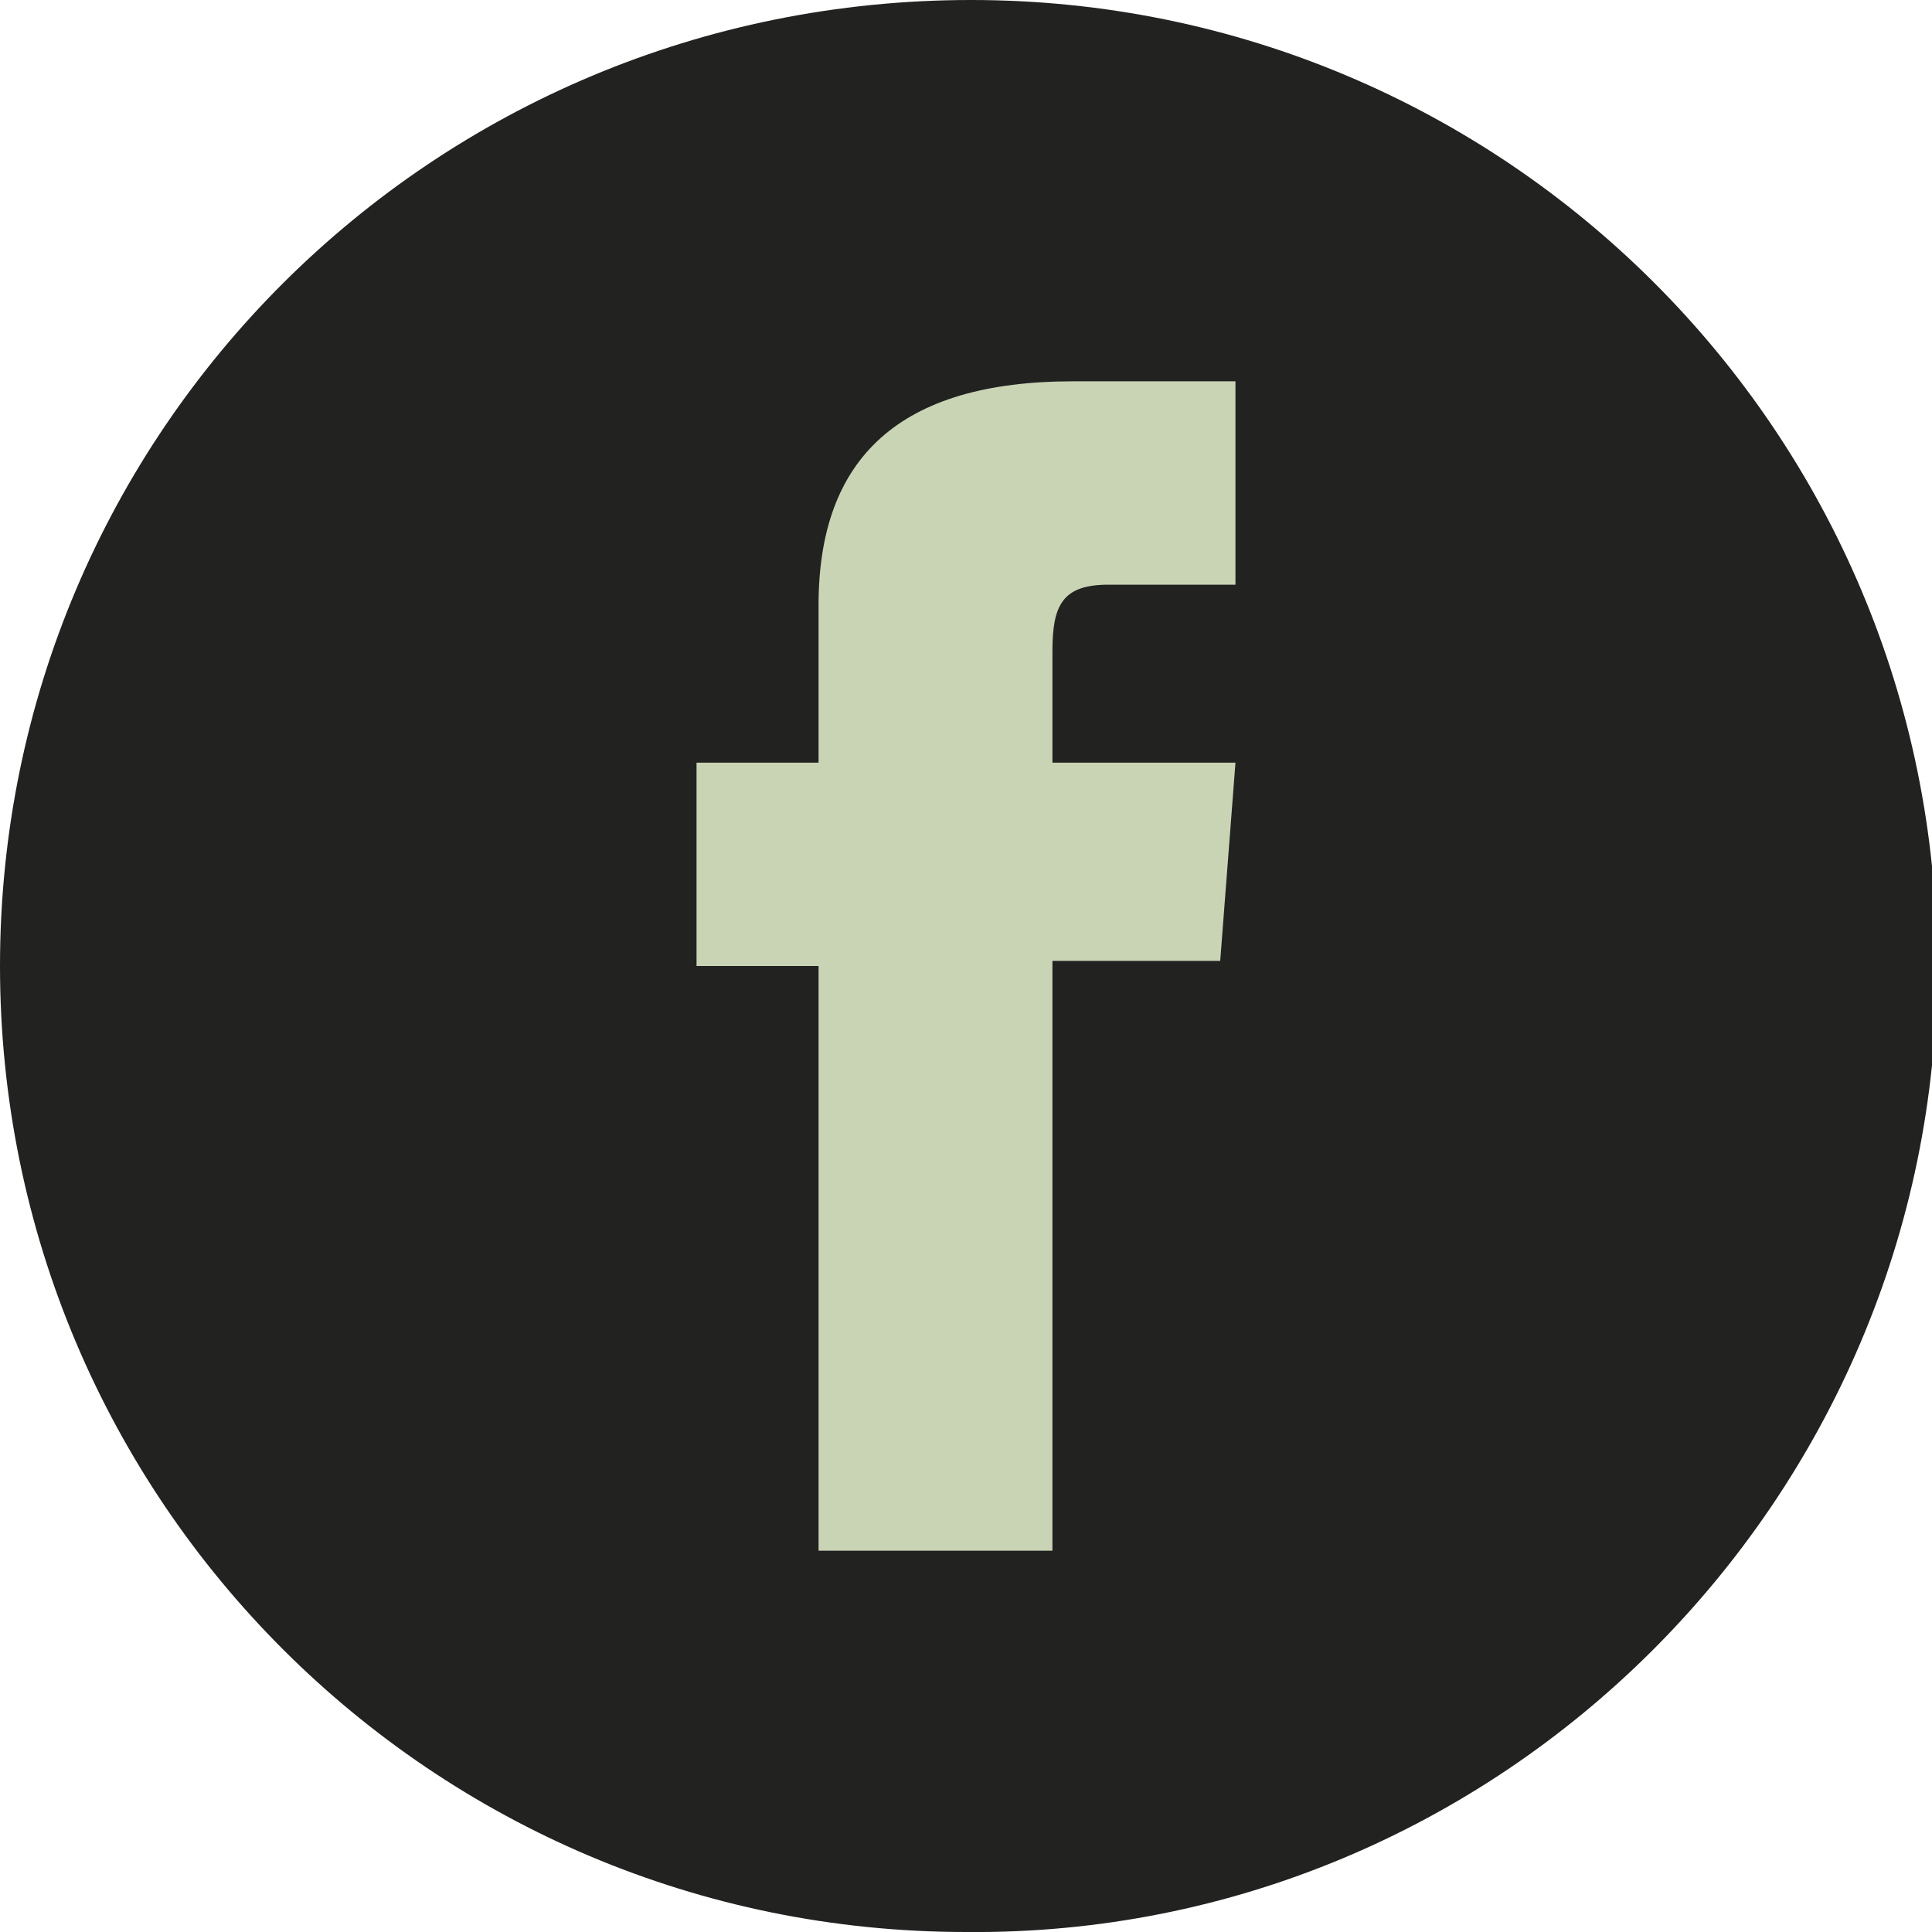 <?xml version="1.0" encoding="UTF-8"?> <svg xmlns="http://www.w3.org/2000/svg" xmlns:xlink="http://www.w3.org/1999/xlink" version="1.1" id="Layer_1" x="0px" y="0px" viewBox="0 0 38 38" style="enable-background:new 0 0 38 38;" xml:space="preserve"> <style type="text/css"> .st0{fill:#222221;} .st1{fill:#C9D4B5;} </style> <path class="st0" d="M38.1,19c0-10.5-8.5-19-19-19C8.5,0,0,8.5,0,19s8.5,19,19,19C29.5,38.1,38.1,29.5,38.1,19z"></path> <path class="st1" d="M16.1,30.5h4.6V18.9H24l0.3-3.9h-3.6v-2.2c0-0.9,0.2-1.3,1.1-1.3h2.5v-4h-3.2c-3.4,0-5,1.5-5,4.4V15h-2.4V19 h2.4V30.5z"></path> </svg> 